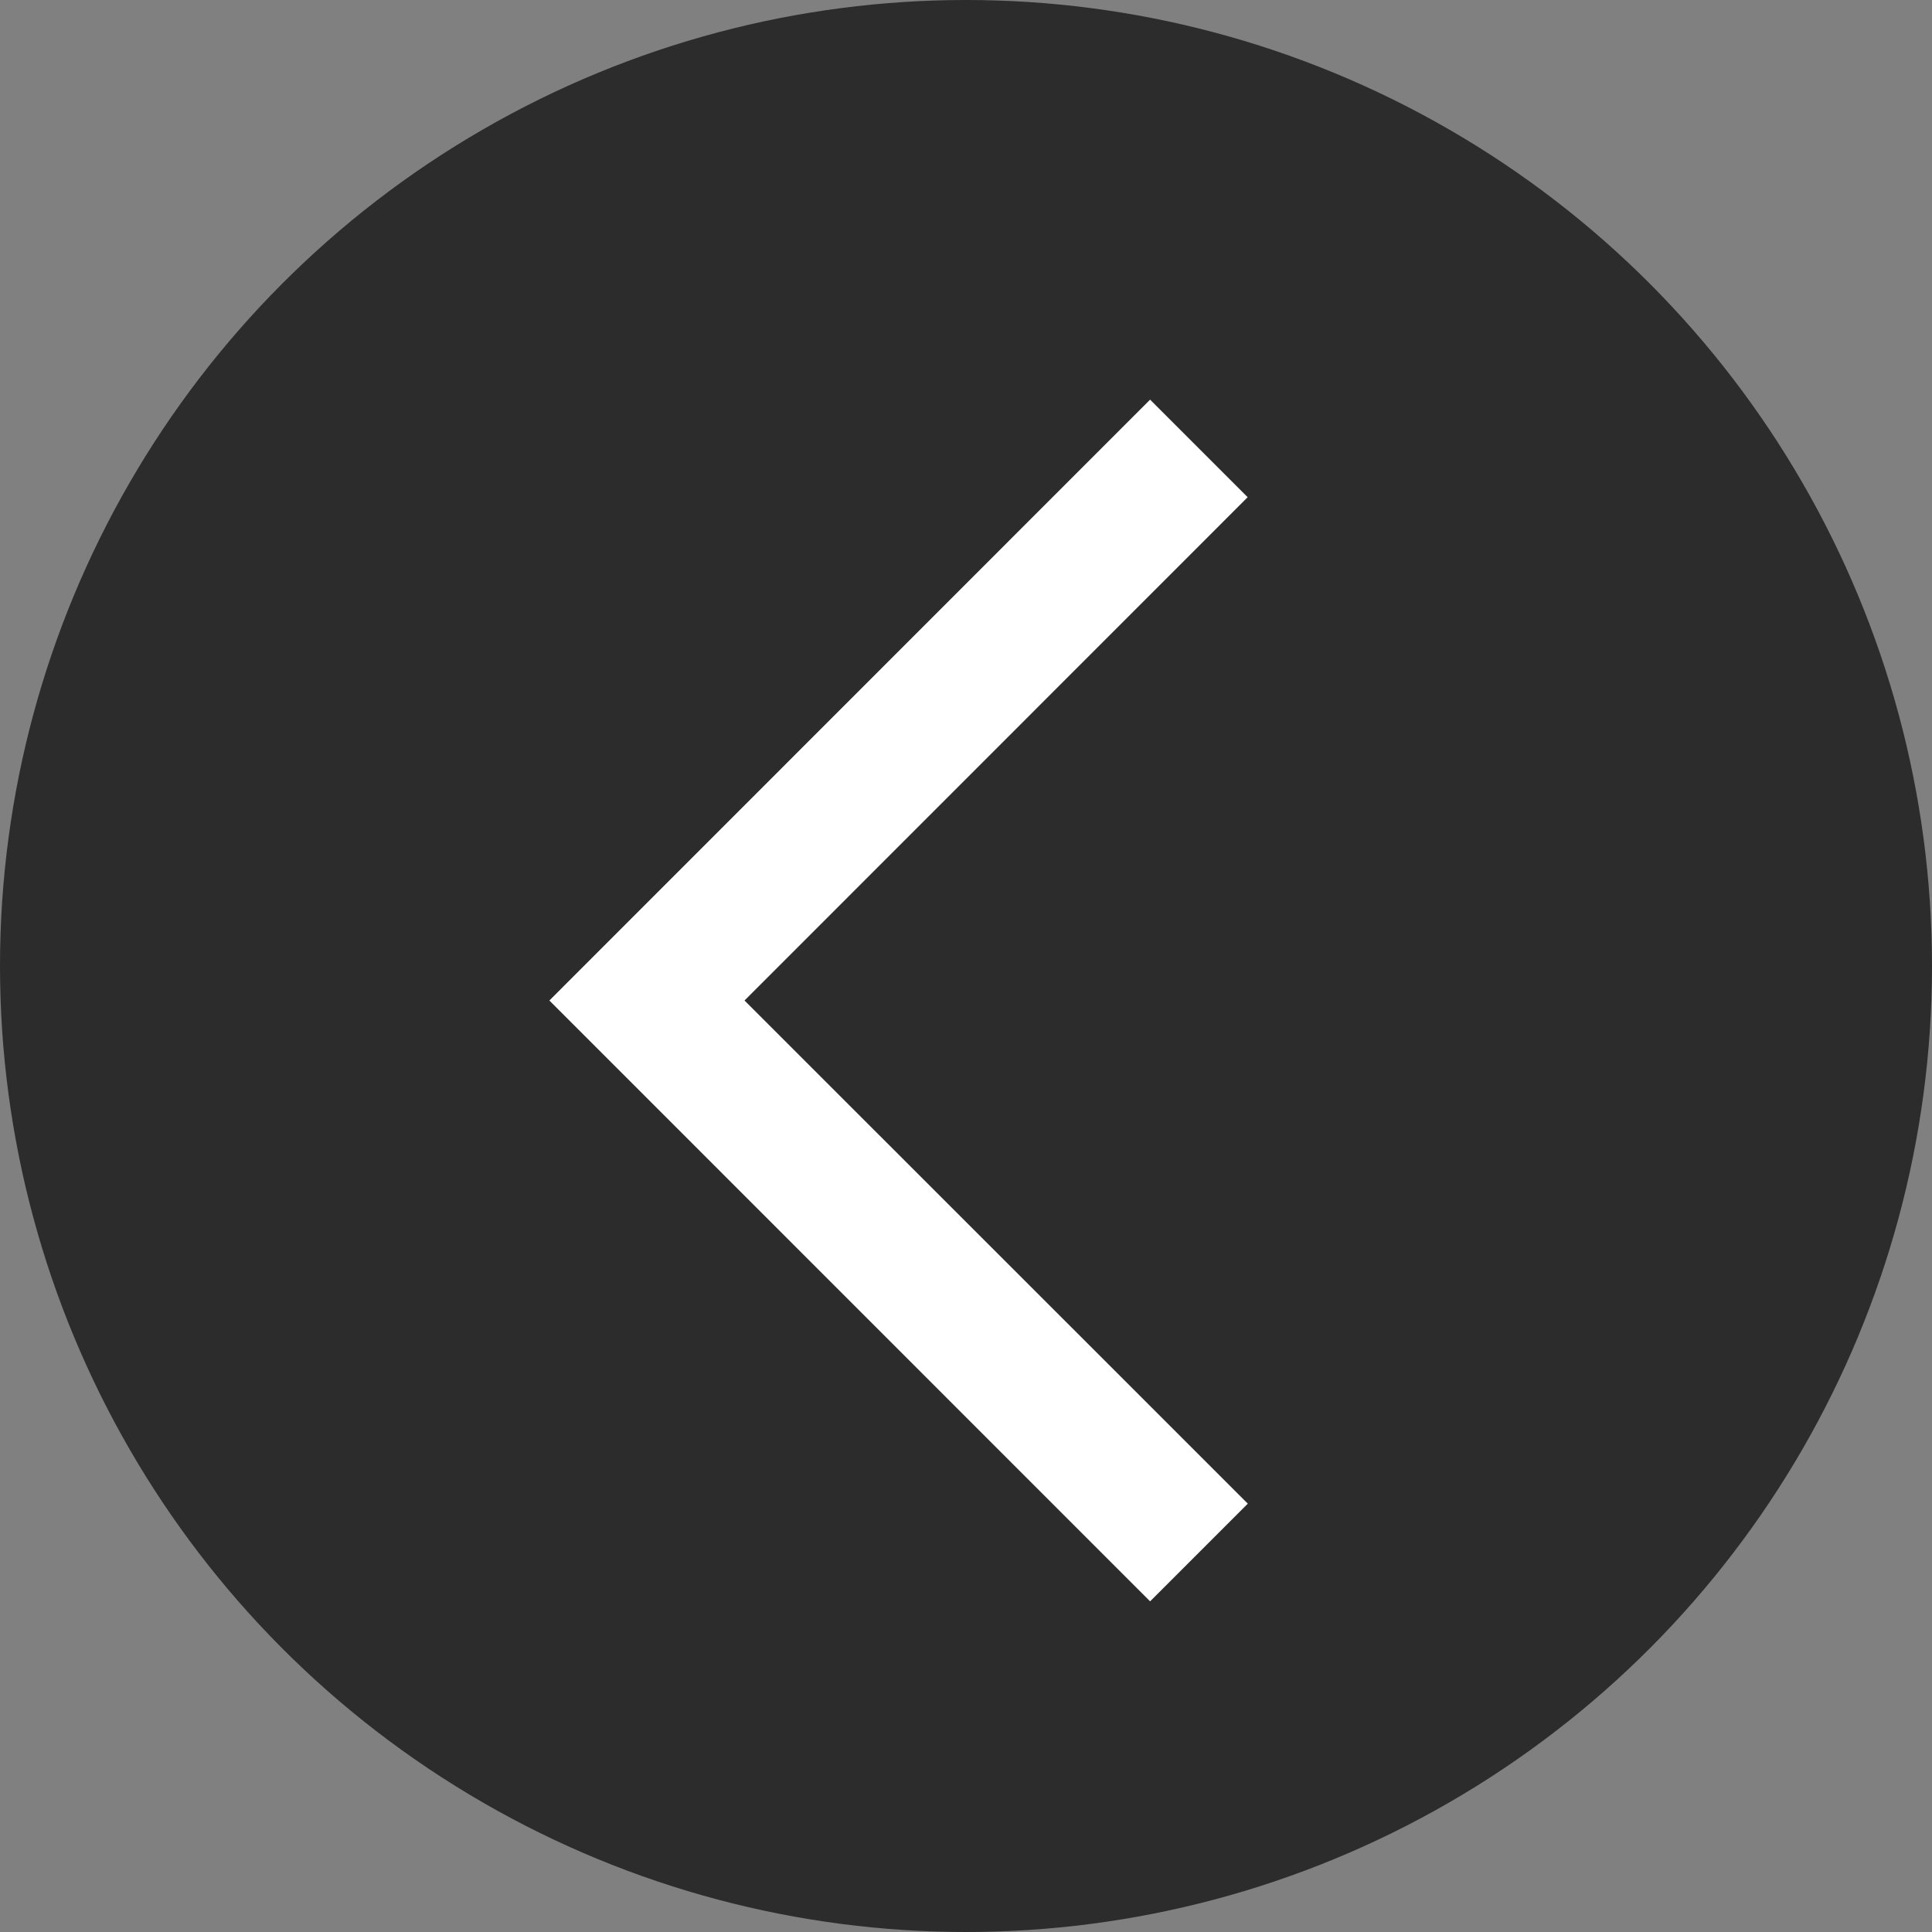 <svg xmlns="http://www.w3.org/2000/svg" width="14" height="14" viewBox="0 0 14 14">
  <rect x="0" y="0" width="14" height="14" fill="#808080" stroke="none"/>
  <g id="グループ_285" data-name="グループ 285" transform="translate(-496 -2268)">
    <circle id="楕円形_3" data-name="楕円形 3" cx="7" cy="7" r="7" transform="translate(510 2282) rotate(180)" fill="#2c2c2c"/>
    <path id="パス_17" data-name="パス 17" d="M.354,8.354l-.707-.707L3.293,4-.354.354.354-.354,4.707,4Z" transform="translate(504.688 2279.25) rotate(180)" fill="#fff"/>
  </g>
</svg>
